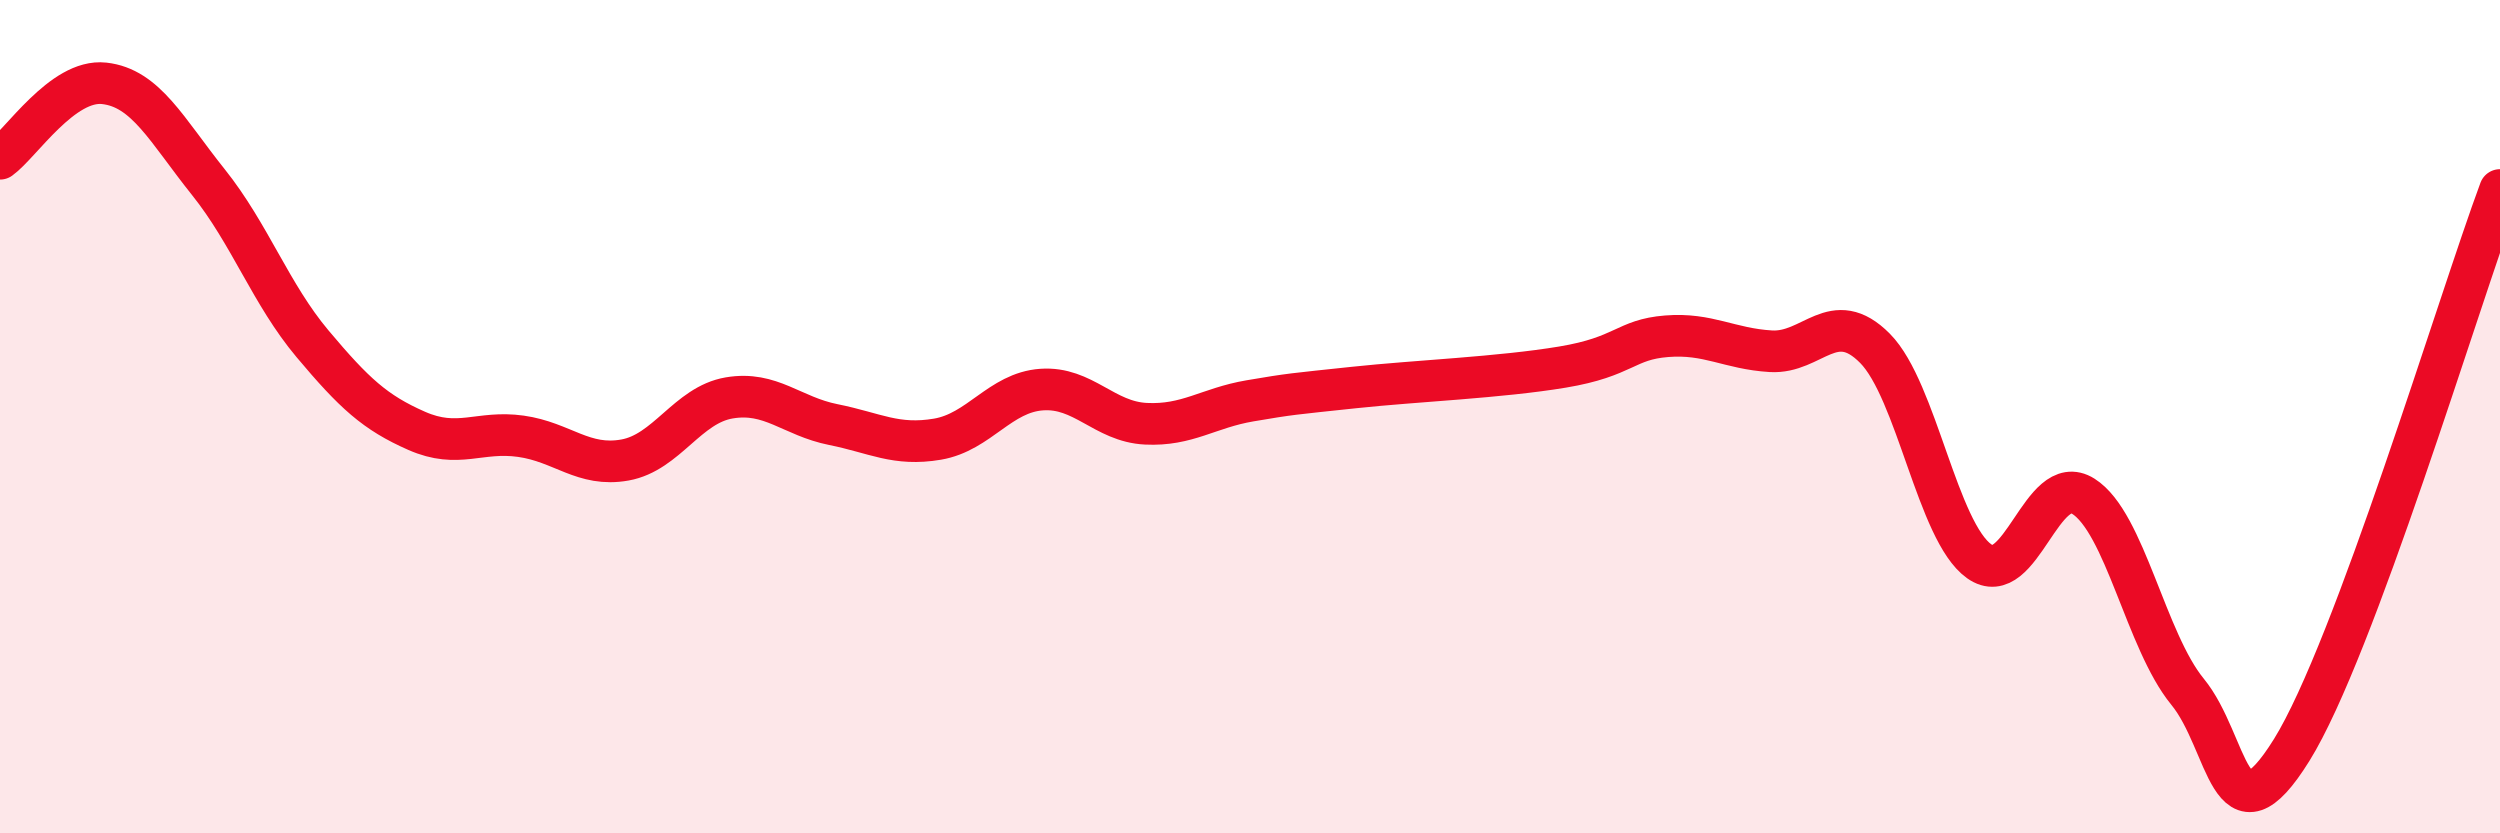 
    <svg width="60" height="20" viewBox="0 0 60 20" xmlns="http://www.w3.org/2000/svg">
      <path
        d="M 0,3.81 C 0.5,3.45 1.5,1.89 2.5,2 C 3.5,2.11 4,3.12 5,4.37 C 6,5.62 6.5,7.06 7.5,8.25 C 8.5,9.44 9,9.9 10,10.34 C 11,10.78 11.5,10.33 12.5,10.47 C 13.5,10.61 14,11.22 15,11.04 C 16,10.86 16.5,9.72 17.5,9.55 C 18.5,9.38 19,9.99 20,10.19 C 21,10.39 21.5,10.71 22.5,10.54 C 23.5,10.37 24,9.42 25,9.35 C 26,9.28 26.5,10.12 27.5,10.17 C 28.5,10.22 29,9.79 30,9.62 C 31,9.45 31,9.46 32.5,9.3 C 34,9.14 36,9.06 37.5,8.81 C 39,8.56 39,8.15 40,8.07 C 41,7.99 41.5,8.37 42.5,8.43 C 43.5,8.49 44,7.35 45,8.36 C 46,9.37 46.5,12.76 47.5,13.47 C 48.5,14.18 49,11.28 50,11.91 C 51,12.54 51.5,15.38 52.5,16.6 C 53.5,17.82 53.5,20.41 55,18 C 56.5,15.59 59,7.25 60,4.56L60 20L0 20Z"
        fill="#EB0A25"
        opacity="0.1"
        stroke-linecap="round"
        stroke-linejoin="round"
      />
      <path
        d="M 0,3.81 C 0.5,3.45 1.5,1.89 2.5,2 C 3.5,2.11 4,3.12 5,4.37 C 6,5.62 6.5,7.06 7.5,8.25 C 8.5,9.44 9,9.9 10,10.34 C 11,10.78 11.5,10.33 12.5,10.47 C 13.5,10.61 14,11.22 15,11.04 C 16,10.86 16.5,9.72 17.5,9.55 C 18.5,9.38 19,9.99 20,10.19 C 21,10.39 21.5,10.71 22.5,10.54 C 23.5,10.37 24,9.42 25,9.35 C 26,9.28 26.5,10.12 27.5,10.17 C 28.5,10.22 29,9.79 30,9.62 C 31,9.45 31,9.46 32.5,9.3 C 34,9.14 36,9.06 37.5,8.81 C 39,8.56 39,8.15 40,8.07 C 41,7.99 41.5,8.37 42.5,8.43 C 43.5,8.49 44,7.35 45,8.36 C 46,9.37 46.5,12.76 47.5,13.47 C 48.5,14.18 49,11.28 50,11.91 C 51,12.54 51.5,15.38 52.5,16.6 C 53.5,17.82 53.5,20.41 55,18 C 56.5,15.59 59,7.25 60,4.56"
        stroke="#EB0A25"
        stroke-width="1"
        fill="none"
        stroke-linecap="round"
        stroke-linejoin="round"
      />
    </svg>
  